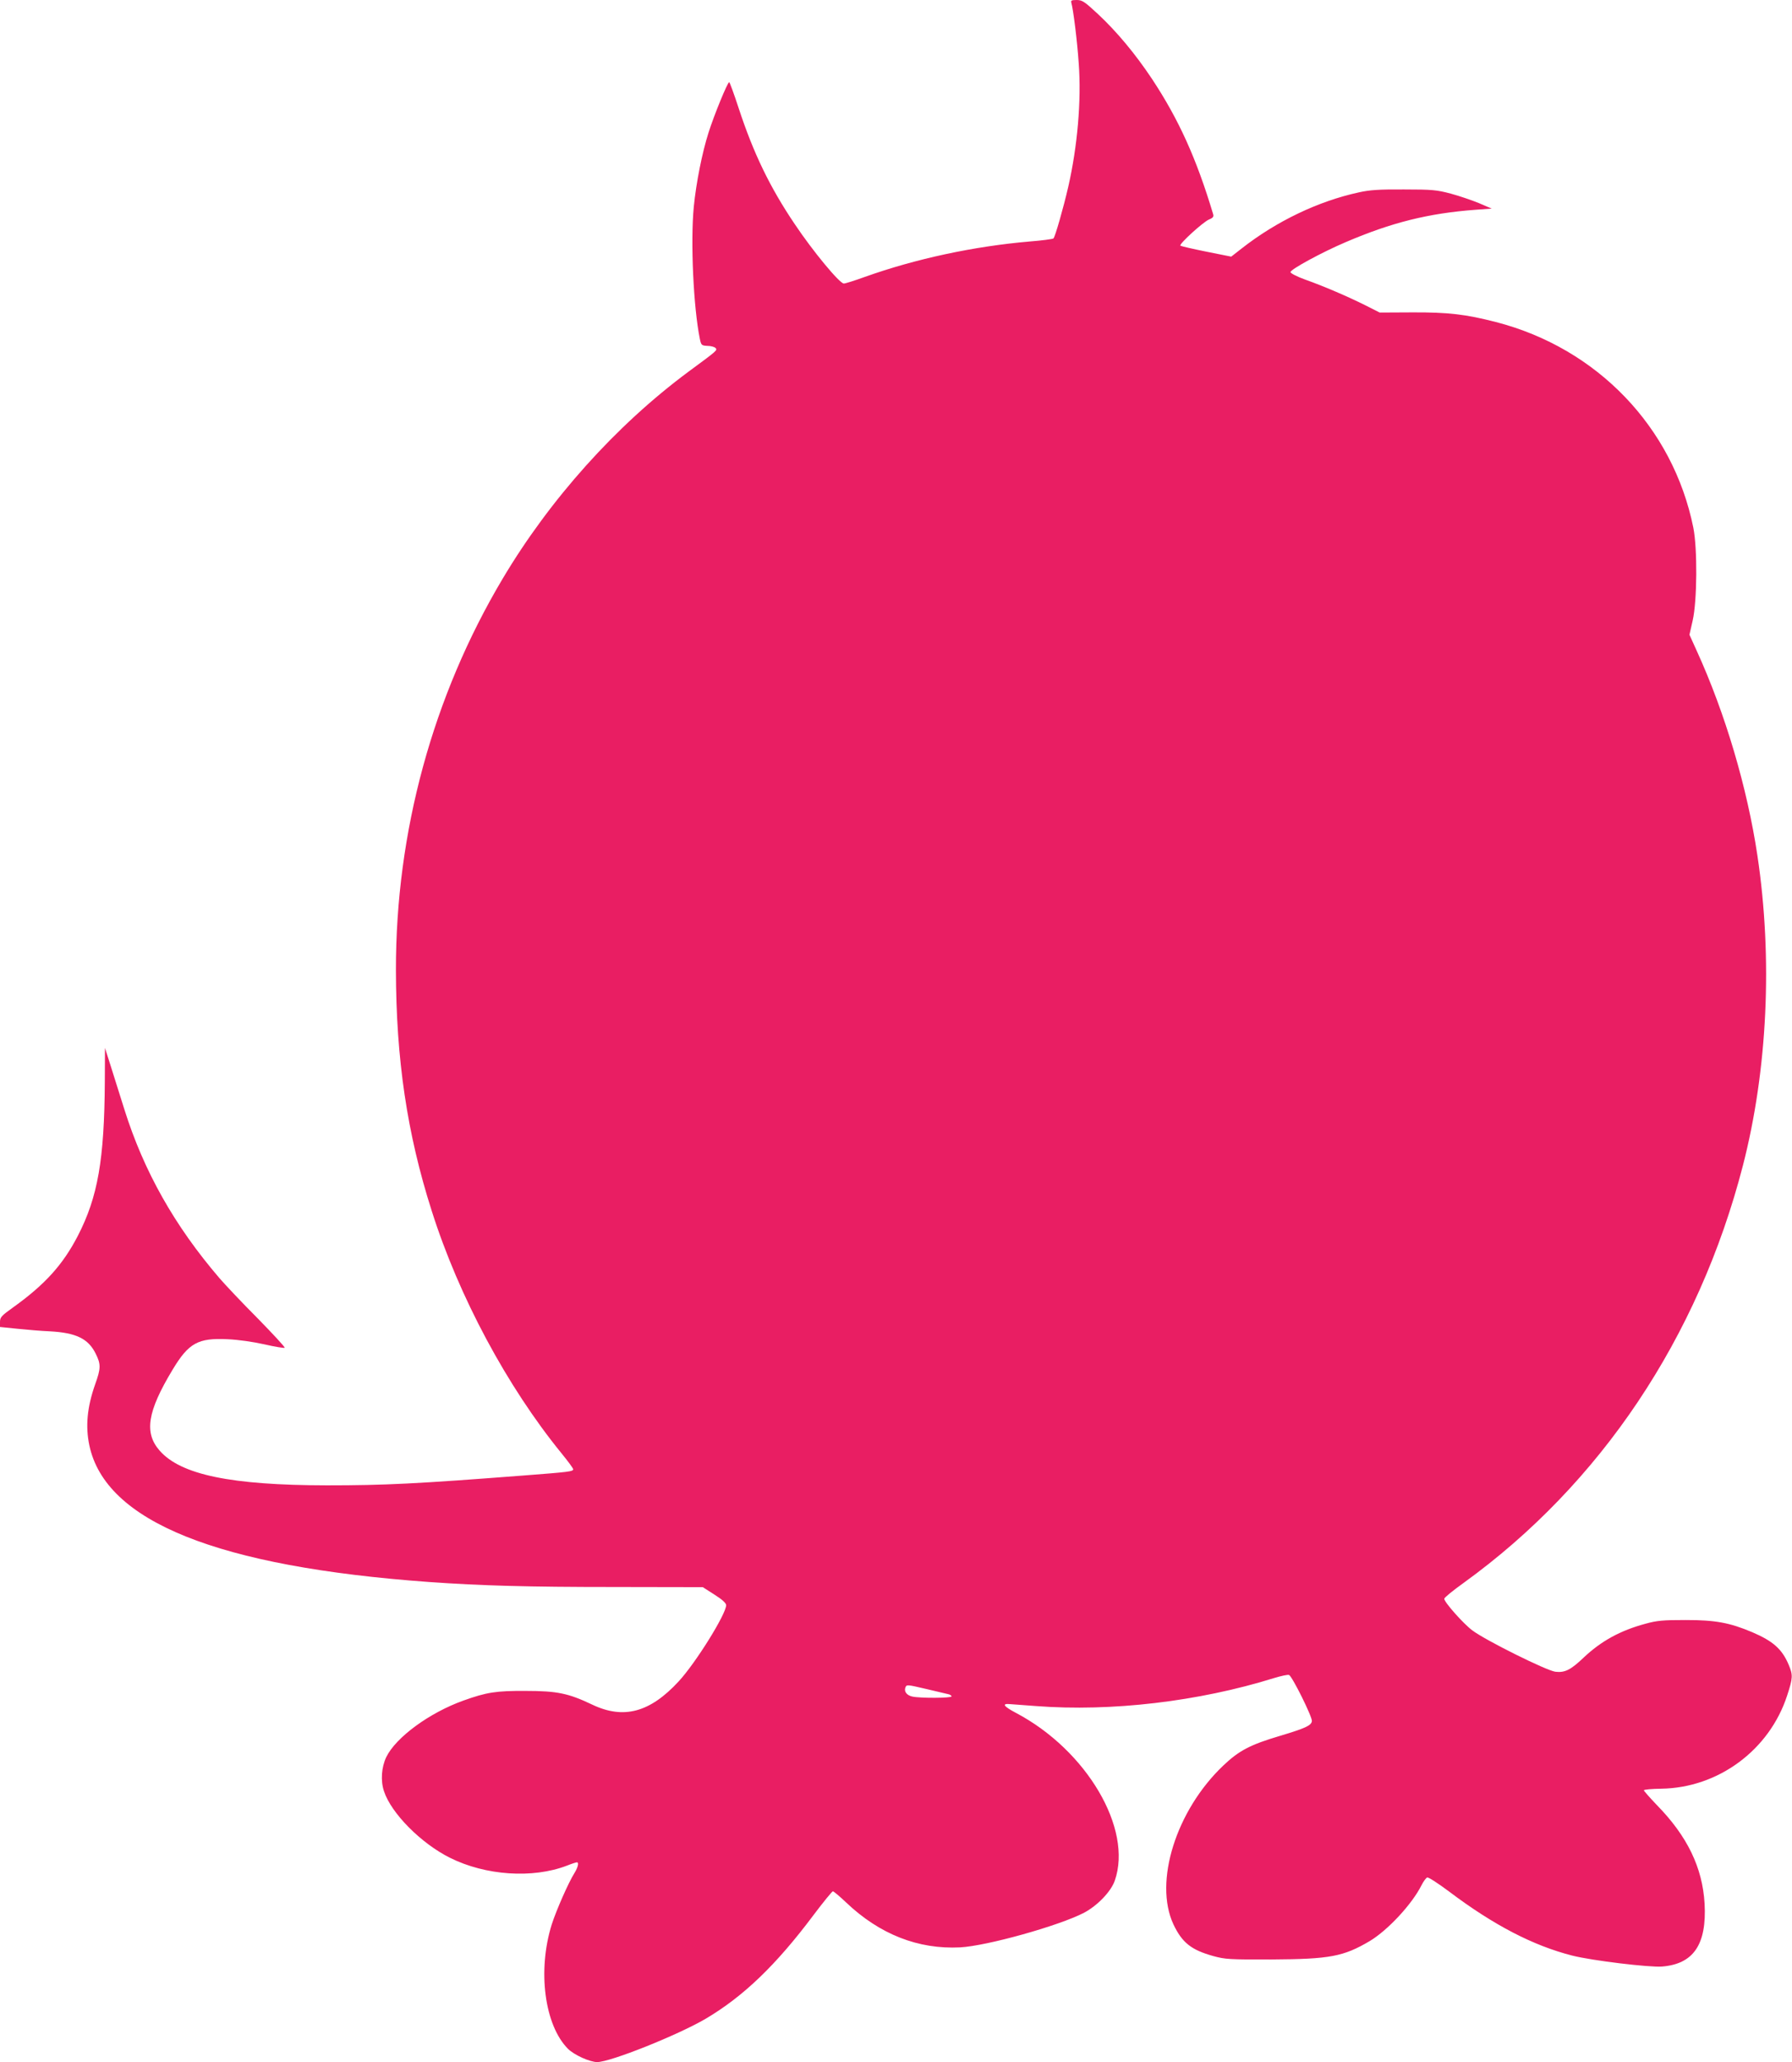 <?xml version="1.0" standalone="no"?>
<!DOCTYPE svg PUBLIC "-//W3C//DTD SVG 20010904//EN"
 "http://www.w3.org/TR/2001/REC-SVG-20010904/DTD/svg10.dtd">
<svg version="1.0" xmlns="http://www.w3.org/2000/svg"
 width="1113pt" height="1280pt" viewBox="0 0 1113 1280"
 preserveAspectRatio="xMidYMid meet">
<g transform="translate(0,1280) scale(0.1,-0.1)"
fill="#e91e63" stroke="none">
<path d="M6654 12783 c12 -42 37 -240 46 -378 17 -229 -8 -514 -65 -764 -30
-131 -82 -312 -92 -321 -4 -4 -71 -13 -148 -19 -347 -30 -707 -107 -1024 -220
-63 -23 -121 -41 -130 -41 -26 0 -192 200 -305 369 -154 228 -256 439 -348
719 -29 89 -56 162 -59 162 -10 0 -93 -202 -128 -312 -40 -125 -77 -311 -92
-462 -21 -217 -2 -627 38 -821 8 -38 11 -40 47 -42 21 0 43 -6 50 -13 13 -14
13 -14 -169 -148 -449 -333 -859 -790 -1153 -1284 -434 -729 -664 -1572 -663
-2430 1 -552 69 -1014 222 -1493 169 -534 470 -1094 808 -1508 39 -48 71 -91
71 -97 0 -14 -22 -17 -310 -39 -661 -51 -859 -61 -1220 -61 -593 1 -906 65
-1038 215 -98 111 -77 243 80 503 100 166 158 198 342 189 67 -3 158 -16 229
-32 65 -15 121 -24 125 -21 3 4 -73 86 -169 184 -97 97 -202 209 -235 247
-280 326 -471 665 -592 1050 -28 88 -66 210 -85 270 l-35 110 -1 -210 c-3
-483 -43 -715 -168 -957 -93 -179 -203 -301 -401 -443 -73 -52 -82 -62 -82
-90 l0 -32 108 -11 c59 -6 150 -14 203 -16 161 -9 237 -45 283 -138 33 -66 33
-91 -3 -191 -50 -142 -61 -261 -36 -379 100 -473 797 -753 2110 -848 322 -23
621 -31 1145 -31 l555 -1 72 -46 c49 -31 73 -53 73 -66 0 -55 -190 -360 -295
-473 -178 -193 -342 -237 -537 -144 -147 70 -217 85 -413 85 -183 1 -242 -8
-387 -60 -212 -76 -420 -229 -479 -351 -30 -63 -36 -147 -14 -212 45 -137 231
-324 410 -413 220 -110 513 -130 725 -49 30 12 58 21 63 21 14 0 7 -31 -16
-68 -37 -59 -112 -230 -140 -317 -90 -287 -45 -627 101 -773 38 -38 136 -82
181 -82 82 0 502 168 674 269 235 139 437 333 670 644 61 81 115 147 120 147
5 0 42 -31 82 -69 208 -198 448 -292 708 -279 167 9 614 134 770 215 83 44
168 132 191 200 112 321 -174 808 -613 1040 -78 41 -91 60 -38 55 18 -1 90 -7
161 -12 468 -36 1011 28 1480 174 43 13 84 22 92 19 19 -7 146 -262 142 -287
-4 -27 -41 -44 -198 -91 -185 -55 -254 -91 -352 -184 -293 -278 -433 -722
-310 -986 54 -114 111 -159 248 -197 73 -20 99 -22 364 -21 360 2 444 18 607
114 112 67 263 229 322 347 12 24 28 45 35 48 7 3 69 -37 137 -88 276 -208
521 -335 764 -397 123 -31 478 -74 558 -68 196 16 278 138 264 391 -13 223
-107 418 -296 611 -44 46 -81 88 -81 92 0 5 48 9 108 10 354 5 672 240 782
579 36 110 36 127 9 191 -41 97 -97 146 -225 201 -142 60 -231 76 -414 76
-140 0 -178 -3 -250 -23 -156 -42 -275 -107 -385 -211 -80 -76 -116 -94 -175
-87 -55 7 -434 195 -516 257 -55 41 -174 175 -174 196 0 7 54 51 121 99 850
614 1458 1521 1734 2590 153 594 186 1284 90 1925 -63 420 -199 881 -378 1273
l-44 97 20 88 c28 123 30 447 4 577 -126 623 -597 1114 -1226 1276 -187 48
-294 61 -519 60 l-203 -1 -87 44 c-110 55 -261 120 -377 161 -50 18 -90 39
-90 46 0 17 197 124 343 186 285 122 513 179 807 201 l100 7 -79 34 c-44 18
-123 45 -175 59 -87 23 -114 26 -291 26 -154 1 -213 -3 -280 -18 -253 -55
-512 -179 -729 -349 l-64 -50 -155 31 c-85 17 -157 34 -161 37 -9 10 139 145
177 162 27 11 32 18 26 36 -103 343 -213 586 -379 837 -104 156 -218 293 -337
404 -83 77 -97 86 -131 86 -32 0 -37 -3 -33 -17z m-897 -10468 c59 -14 118
-28 131 -31 12 -2 22 -9 22 -14 0 -11 -196 -12 -244 -1 -33 7 -52 31 -43 55 8
20 6 21 134 -9z"/>
</g>
</svg>
